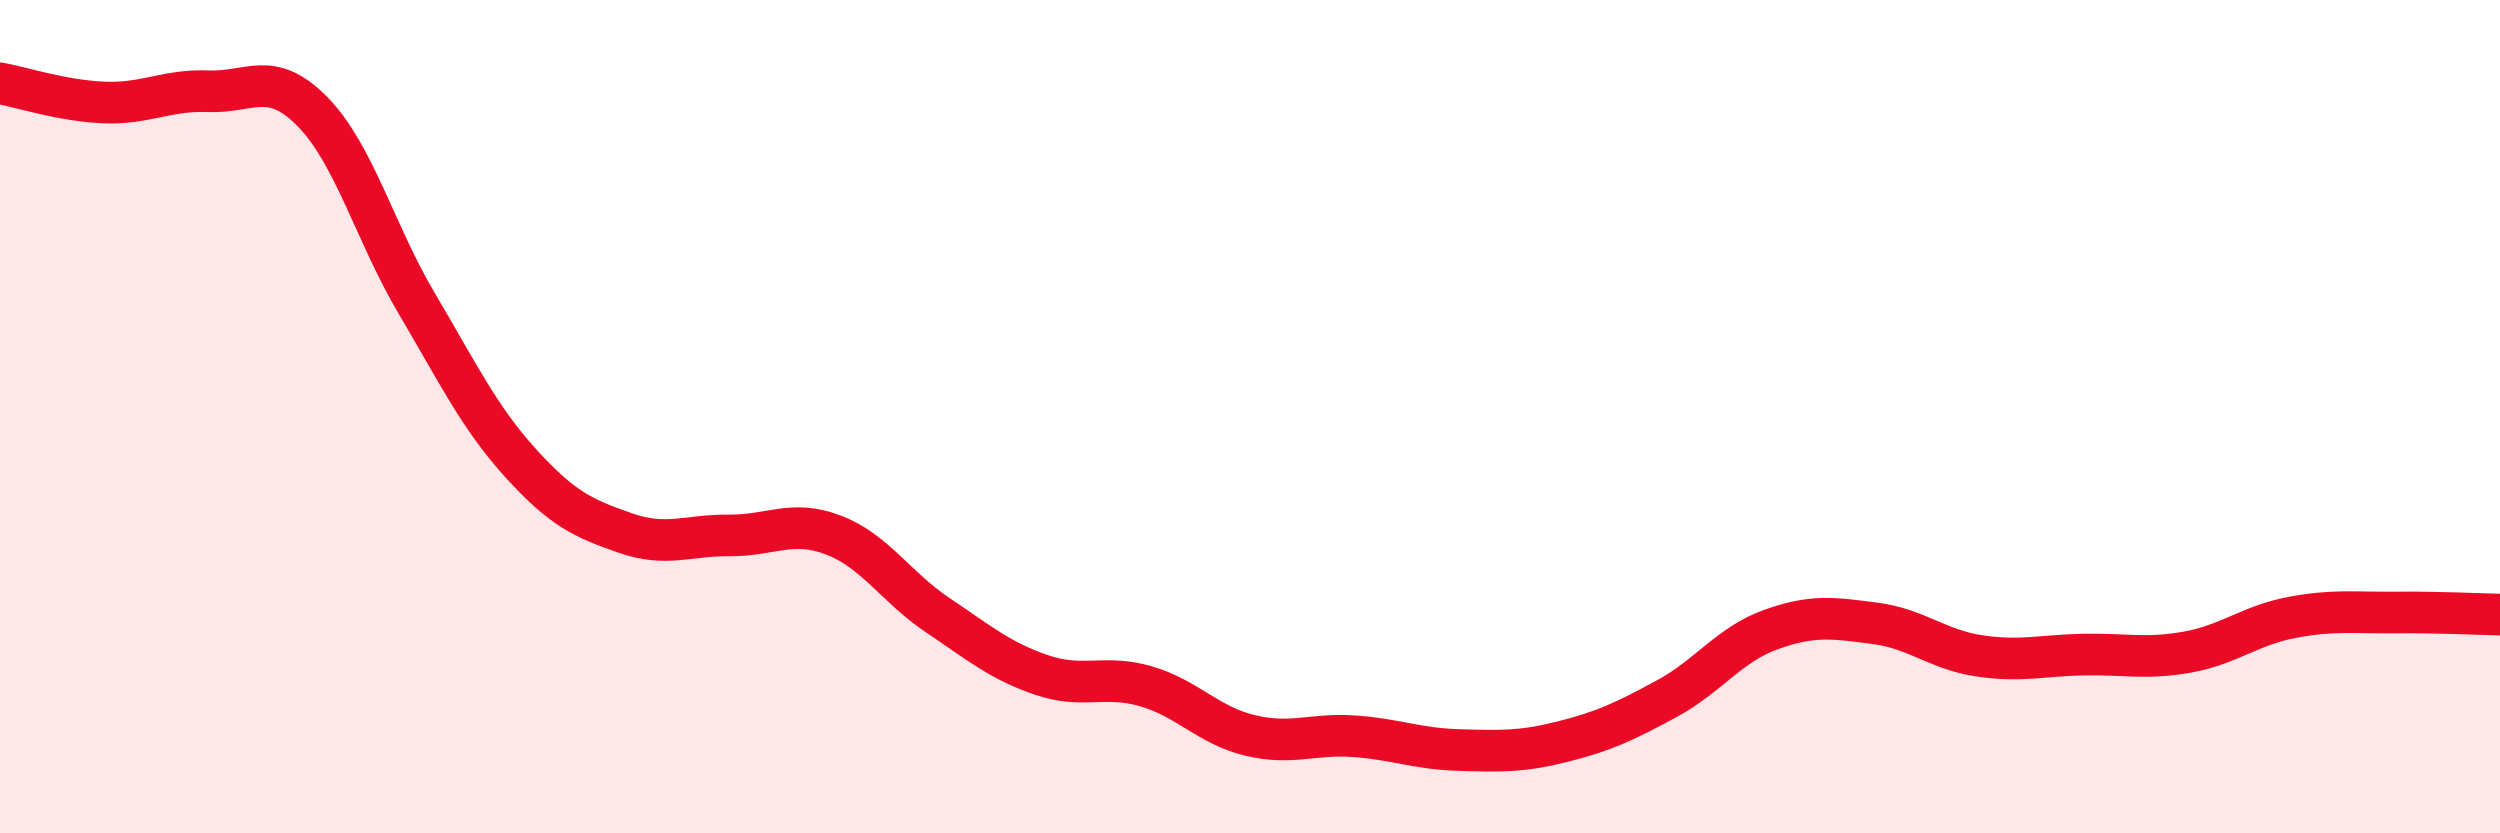 
    <svg width="60" height="20" viewBox="0 0 60 20" xmlns="http://www.w3.org/2000/svg">
      <path
        d="M 0,2 C 0.5,2.09 1.5,2.42 2.5,2.46 C 3.5,2.5 4,2.15 5,2.19 C 6,2.23 6.5,1.66 7.5,2.68 C 8.5,3.7 9,5.59 10,7.28 C 11,8.97 11.5,10.02 12.5,11.12 C 13.5,12.22 14,12.44 15,12.79 C 16,13.14 16.5,12.84 17.5,12.85 C 18.5,12.86 19,12.46 20,12.84 C 21,13.22 21.5,14.09 22.5,14.76 C 23.5,15.43 24,15.86 25,16.2 C 26,16.54 26.5,16.18 27.5,16.47 C 28.5,16.76 29,17.41 30,17.65 C 31,17.89 31.5,17.6 32.5,17.67 C 33.5,17.74 34,17.97 35,18 C 36,18.03 36.5,18.05 37.5,17.8 C 38.5,17.55 39,17.31 40,16.77 C 41,16.23 41.5,15.47 42.5,15.11 C 43.5,14.75 44,14.83 45,14.96 C 46,15.09 46.5,15.59 47.5,15.74 C 48.5,15.89 49,15.73 50,15.71 C 51,15.69 51.5,15.83 52.5,15.65 C 53.5,15.47 54,15.01 55,14.82 C 56,14.63 56.5,14.71 57.5,14.7 C 58.5,14.69 59.5,14.74 60,14.75L60 20L0 20Z"
        fill="#EB0A25"
        opacity="0.1"
        stroke-linecap="round"
        stroke-linejoin="round"
      />
      <path
        d="M 0,2 C 0.5,2.09 1.5,2.42 2.5,2.46 C 3.5,2.5 4,2.15 5,2.19 C 6,2.23 6.5,1.66 7.5,2.68 C 8.5,3.7 9,5.59 10,7.28 C 11,8.97 11.5,10.02 12.5,11.12 C 13.5,12.22 14,12.44 15,12.79 C 16,13.14 16.5,12.84 17.5,12.85 C 18.5,12.86 19,12.46 20,12.84 C 21,13.22 21.5,14.09 22.5,14.76 C 23.5,15.43 24,15.86 25,16.2 C 26,16.54 26.5,16.18 27.5,16.47 C 28.5,16.76 29,17.41 30,17.65 C 31,17.89 31.5,17.6 32.5,17.67 C 33.5,17.74 34,17.97 35,18 C 36,18.03 36.5,18.05 37.5,17.8 C 38.5,17.55 39,17.31 40,16.77 C 41,16.23 41.5,15.47 42.5,15.11 C 43.5,14.75 44,14.83 45,14.96 C 46,15.09 46.5,15.59 47.5,15.74 C 48.5,15.89 49,15.73 50,15.71 C 51,15.69 51.5,15.83 52.5,15.65 C 53.5,15.47 54,15.01 55,14.82 C 56,14.63 56.5,14.71 57.5,14.7 C 58.5,14.69 59.5,14.74 60,14.75"
        stroke="#EB0A25"
        stroke-width="1"
        fill="none"
        stroke-linecap="round"
        stroke-linejoin="round"
      />
    </svg>
  